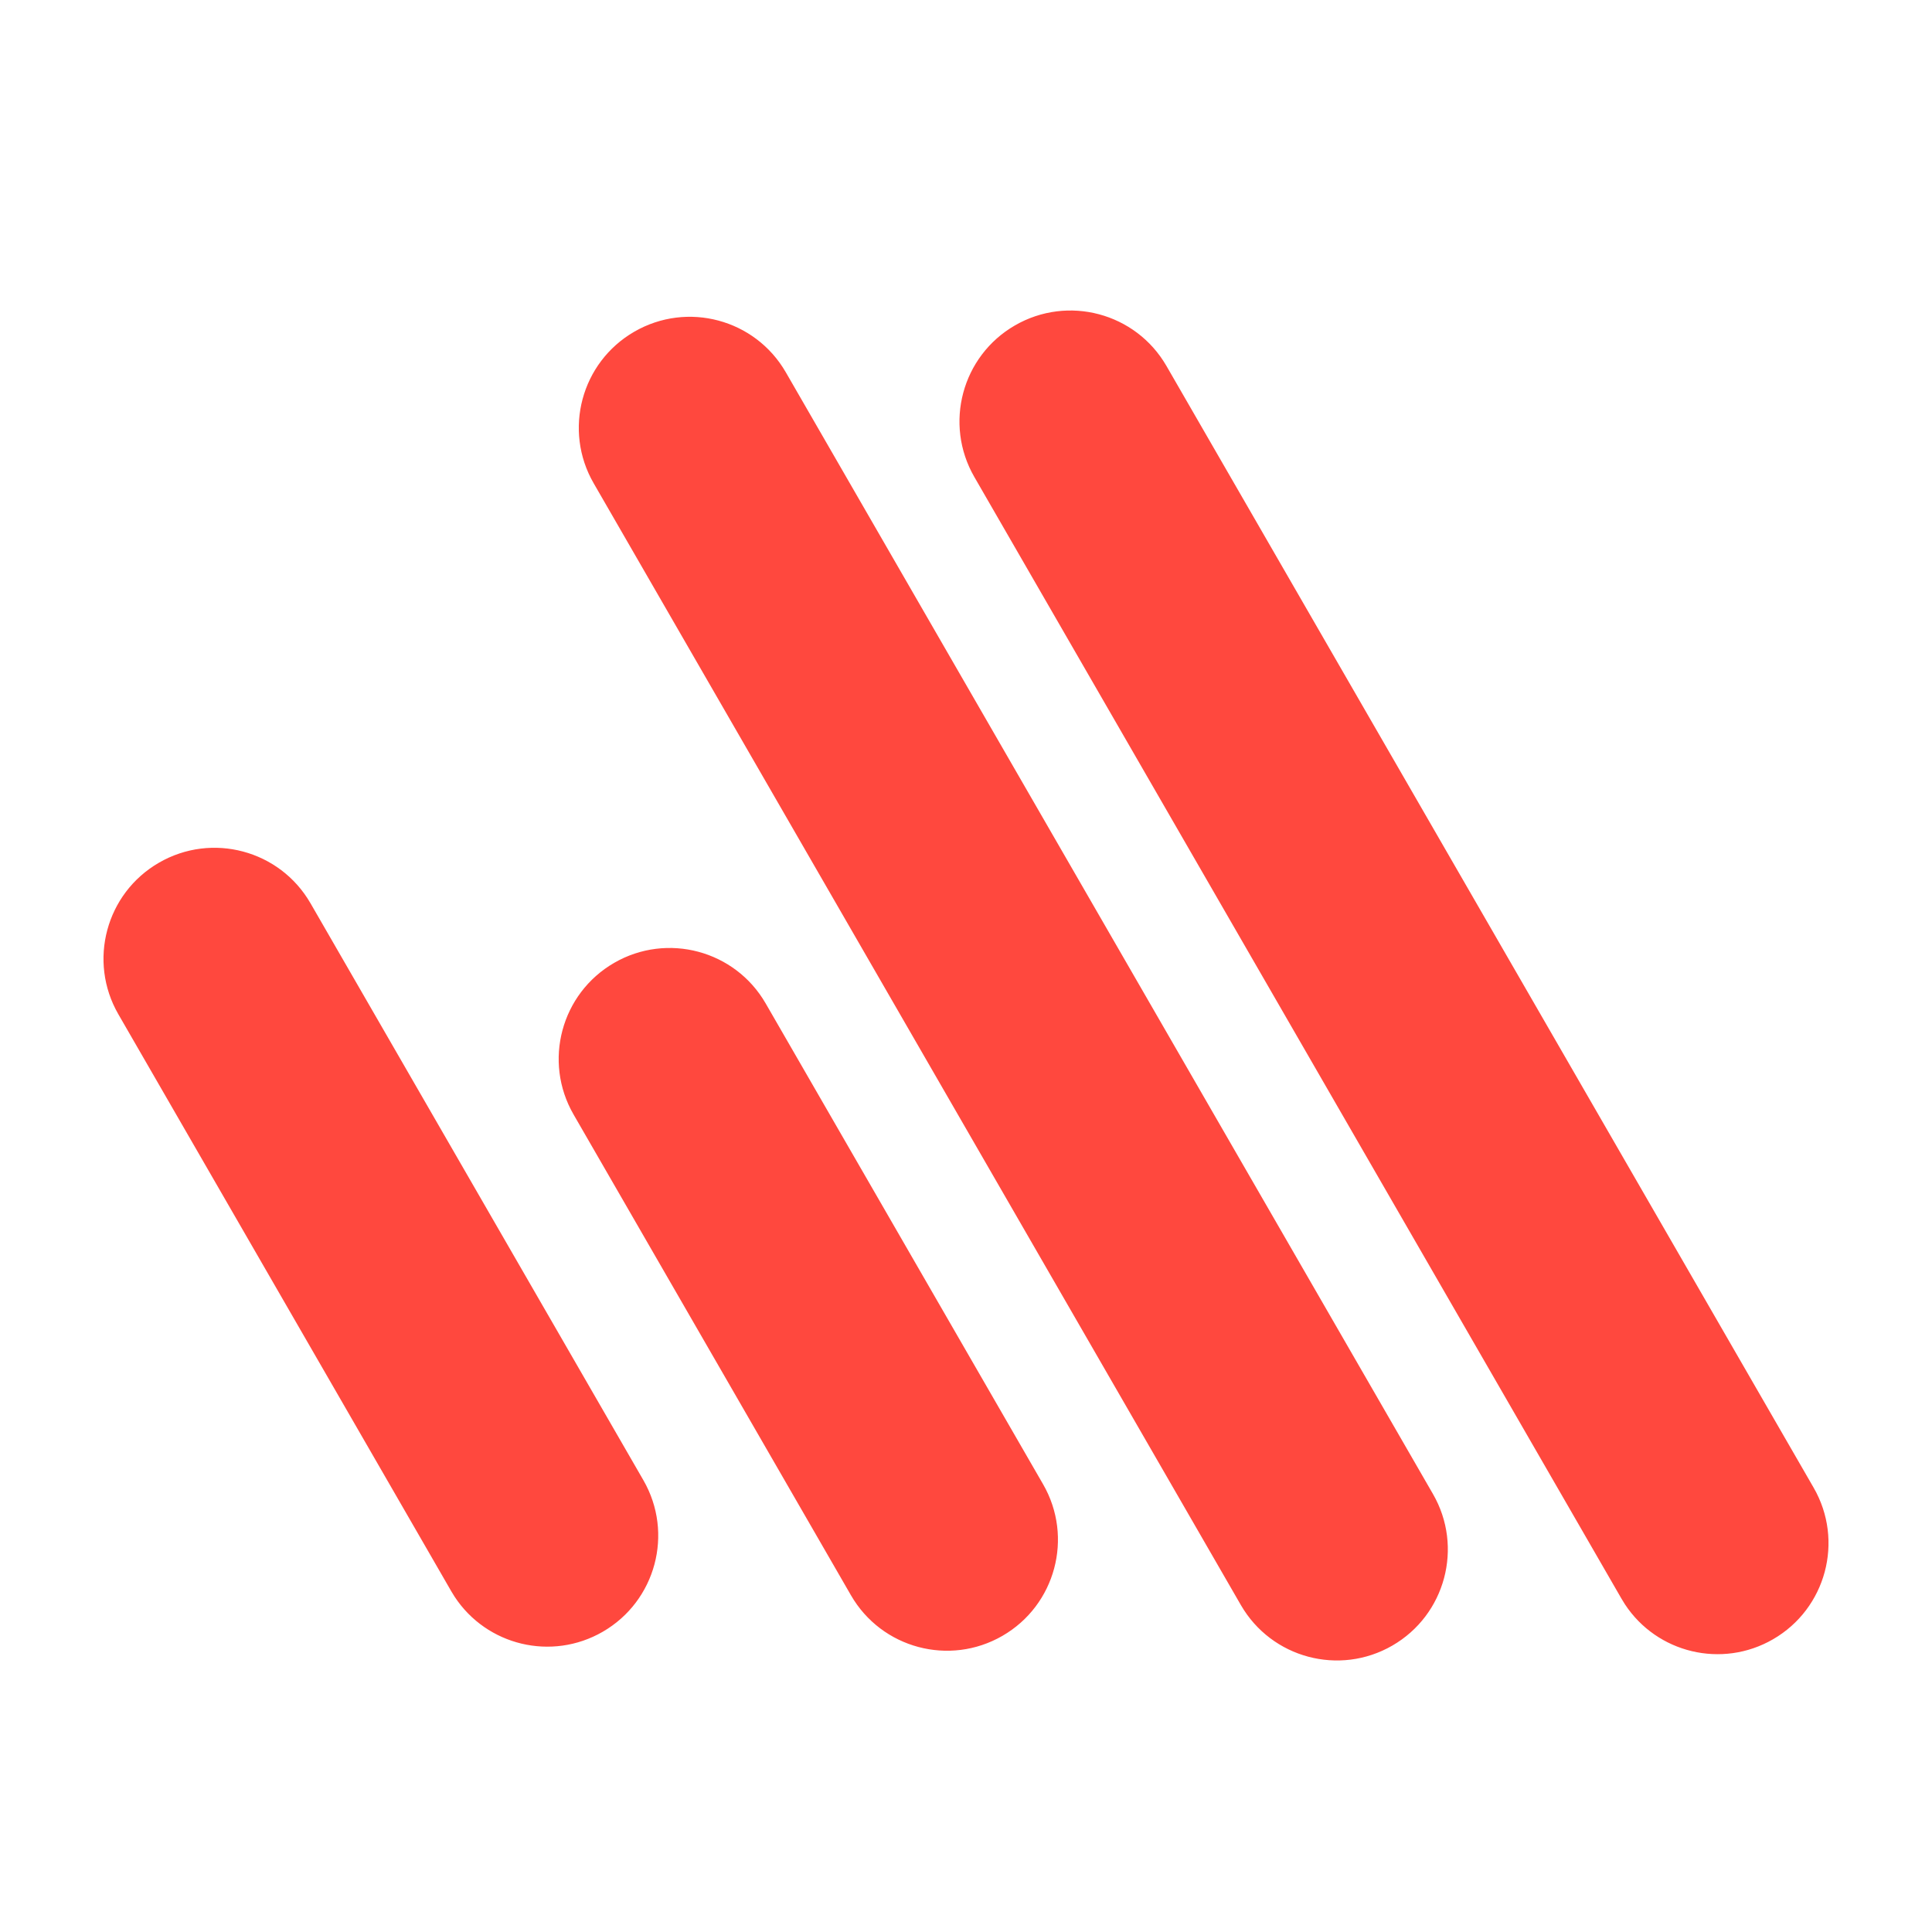 <?xml version="1.0" encoding="UTF-8"?>
<svg width="56px" height="56px" viewBox="0 0 56 56" version="1.1" xmlns="http://www.w3.org/2000/svg" xmlns:xlink="http://www.w3.org/1999/xlink">
    <title>切片</title>
    <defs>
        <rect id="path-1" x="0" y="0" width="56" height="56"></rect>
    </defs>
    <g id="在线文档2.0" stroke="none" stroke-width="1" fill="none" fill-rule="evenodd">
        <g id="各产品集合入口-1" transform="translate(-272, -2400)">
            <g id="web" transform="translate(264, 2331)">
                <g id="编组" transform="translate(0, 68)">
                    <g id="logo--iClient" transform="translate(8, 1)">
                        <mask id="mask-2" fill="white">
                            <use xlink:href="#path-1"></use>
                        </mask>
                        <g id="矩形"></g>
                        <path d="M22.776,10.789 L41.535,43.304 C42.423,44.842 41.896,46.809 40.358,47.698 C38.821,48.586 36.855,48.06 35.967,46.523 L17.208,14.008 C16.32,12.47 16.847,10.503 18.386,9.614 C19.923,8.726 21.888,9.252 22.776,10.789 Z M33.81,10.607 L52.569,43.121 C53.457,44.66 52.93,46.627 51.391,47.516 C49.909,48.372 48.028,47.914 47.1,46.502 L47.001,46.341 L28.242,13.826 C27.354,12.287 27.881,10.32 29.419,9.432 C30.956,8.544 32.922,9.07 33.81,10.607 Z M22.193,29.084 L30.234,43.021 C31.122,44.56 30.595,46.527 29.056,47.416 C27.519,48.304 25.554,47.778 24.666,46.241 L16.625,32.304 C15.737,30.765 16.264,28.798 17.802,27.909 C19.339,27.021 21.305,27.547 22.193,29.084 Z M8.999,26.18 L18.648,42.903 C19.536,44.442 19.009,46.409 17.47,47.298 C15.988,48.154 14.108,47.696 13.179,46.284 L13.08,46.123 L3.431,29.399 C2.543,27.861 3.07,25.893 4.609,25.005 C6.146,24.117 8.111,24.643 8.999,26.18 Z" id="形状结合" fill="#FF483E" mask="url(#mask-2)"></path>
                    </g>
                </g>
            </g>
        </g>
    </g>
</svg>
